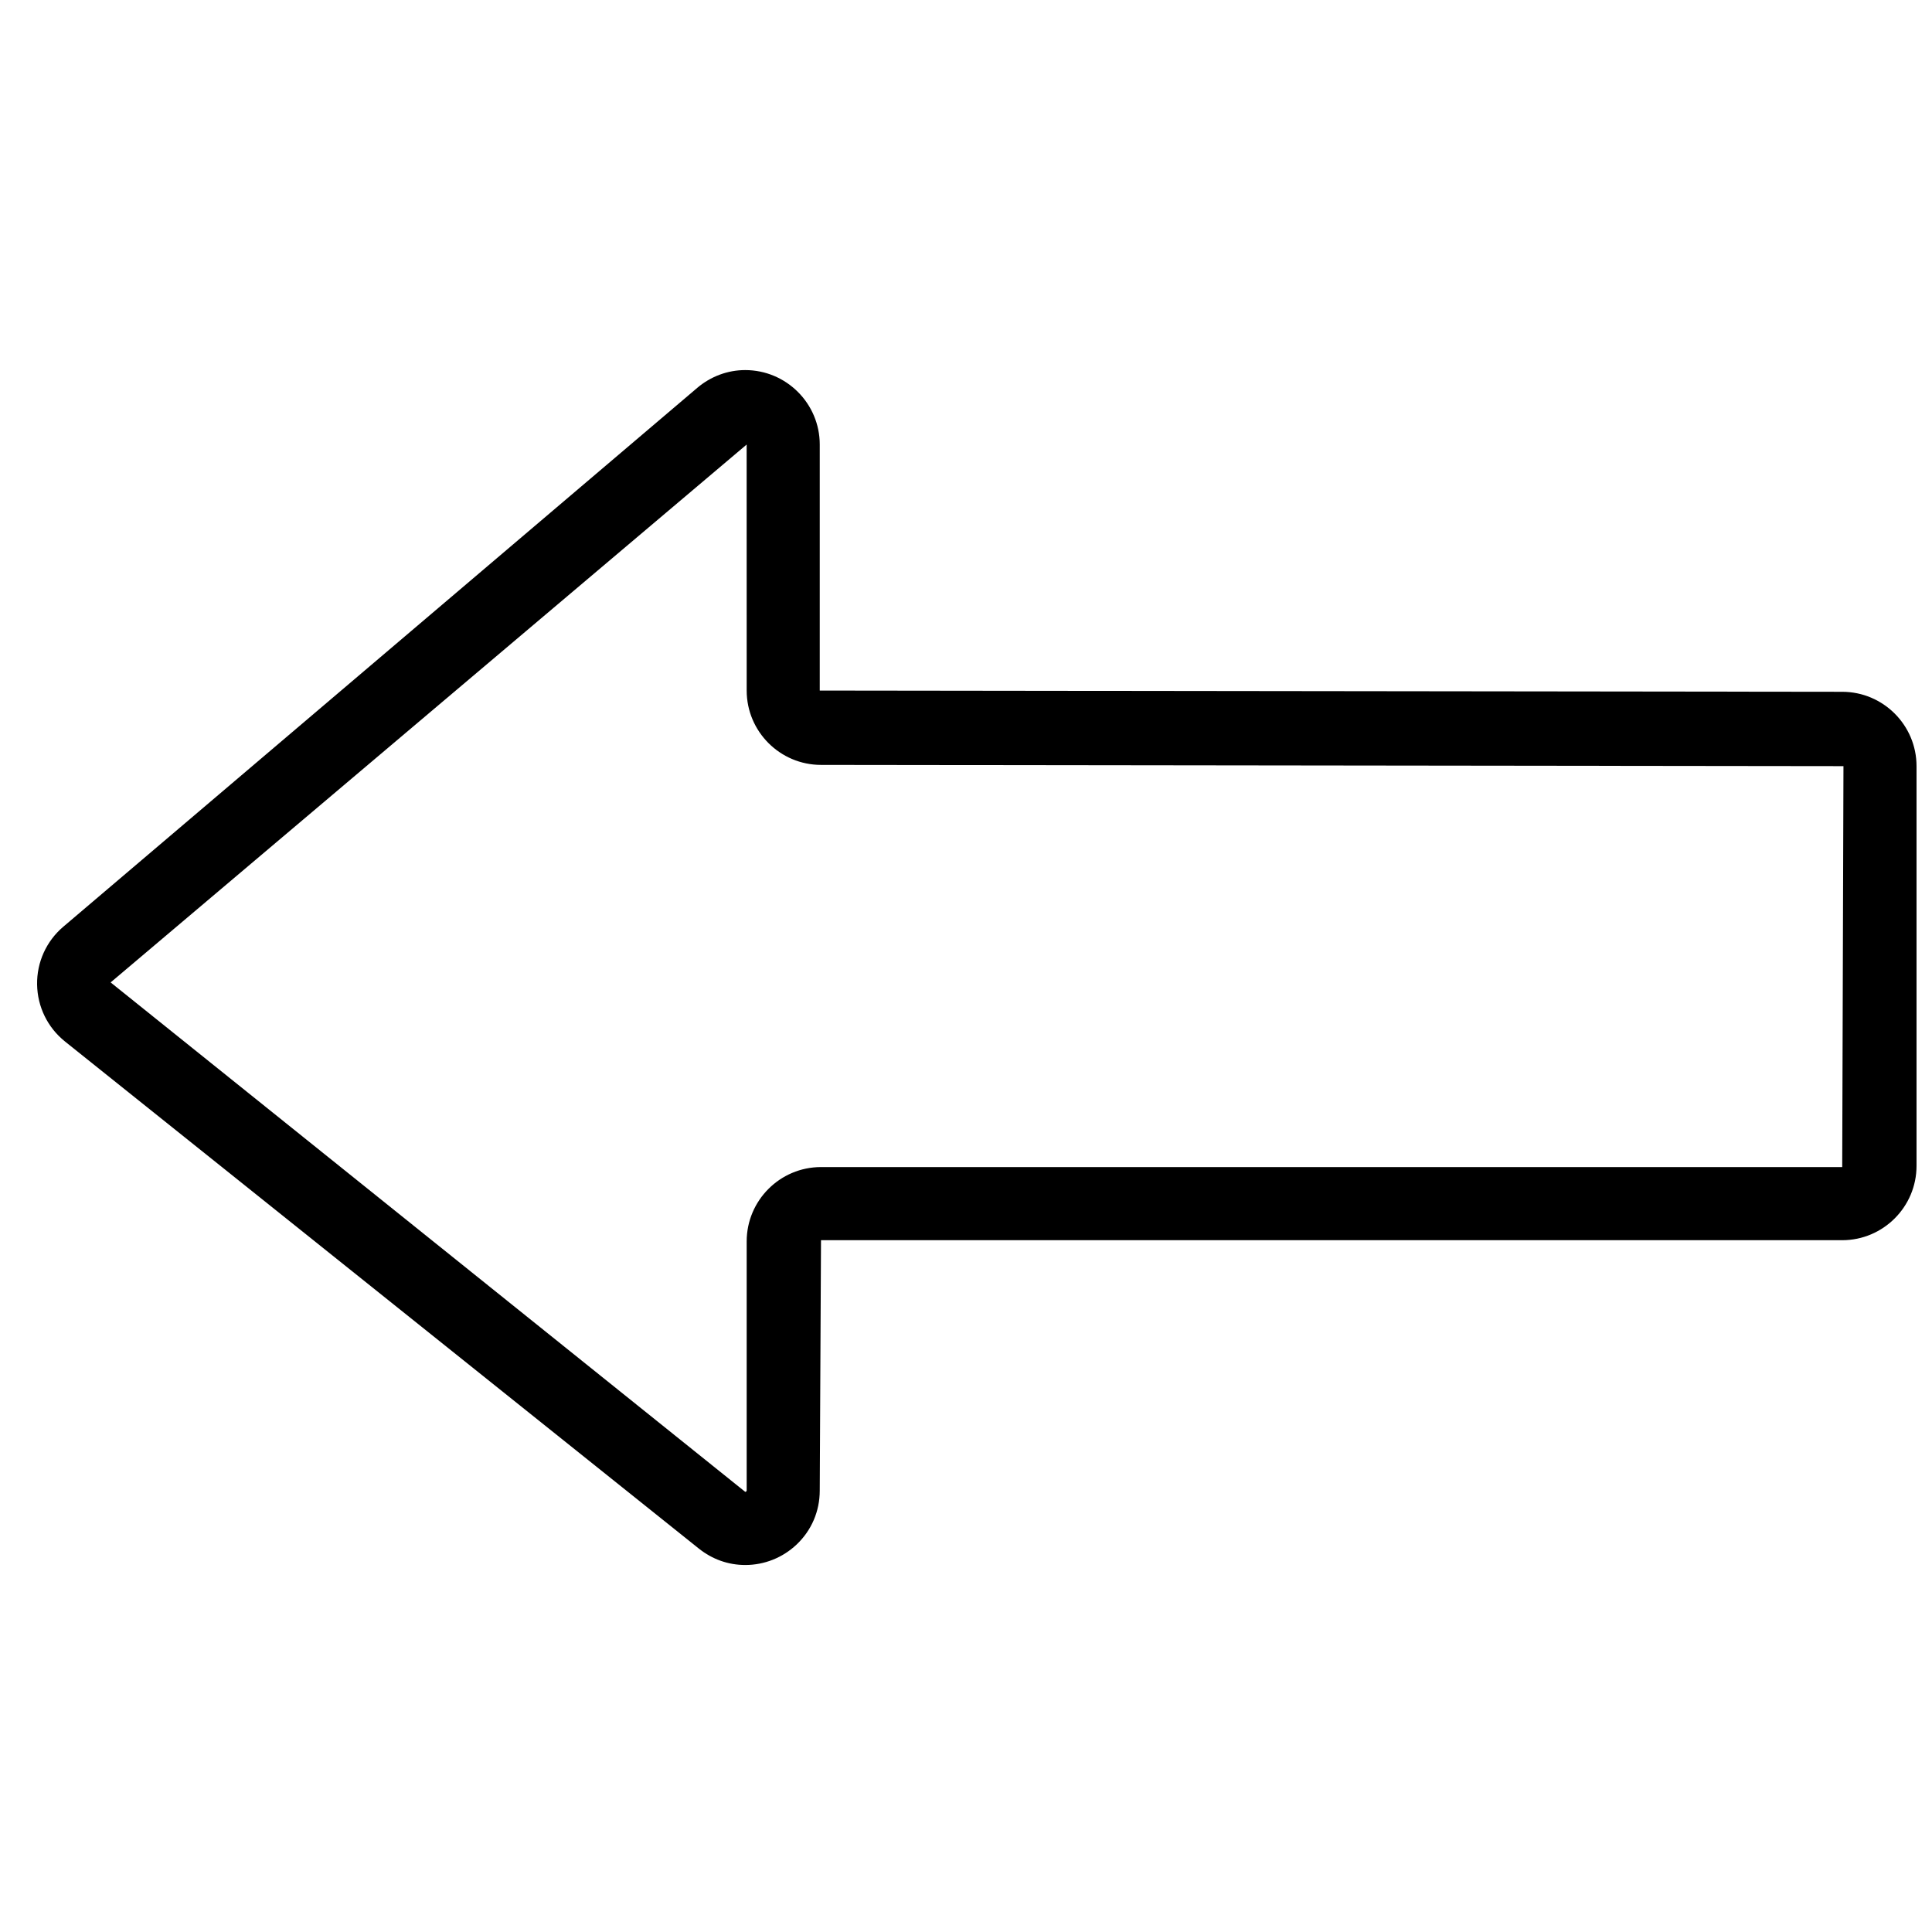 <?xml version="1.0" encoding="UTF-8"?>
<!-- Uploaded to: ICON Repo, www.iconrepo.com, Generator: ICON Repo Mixer Tools -->
<svg width="800px" height="800px" version="1.1" viewBox="144 144 512 512" xmlns="http://www.w3.org/2000/svg">
 <defs>
  <clipPath id="a">
   <path d="m153 242h498.9v317h-498.9z"/>
  </clipPath>
 </defs>
 <g clip-path="url(#a)">
  <path d="m341.49 558.74c-4.477 0-8.711-1.504-12.266-4.332l-168.01-134.41c-4.602-3.691-7.293-9.195-7.383-15.105-0.086-5.898 2.441-11.48 6.949-15.309l167.99-142.79c3.582-3.043 8.09-4.719 12.711-4.719 10.898 0 19.762 8.855 19.762 19.734v65.195l270.95 0.328c10.871 0 19.707 8.836 19.707 19.707v105.92c0 10.859-8.836 19.707-19.707 19.707h-270.62l-0.332 66.348c0 5.484-2.18 10.559-6.133 14.301-3.699 3.496-8.543 5.426-13.621 5.426zm0.379-296.93-168.55 142.54 168.18 135.01c0.176 0 0.379-0.184 0.379-0.348v-66.02c0-10.859 8.836-19.707 19.707-19.707h270.62l0.332-106.25-270.95-0.328c-10.871 0-19.707-8.848-19.707-19.707z" fill-rule="evenodd"/>
 </g>
</svg>